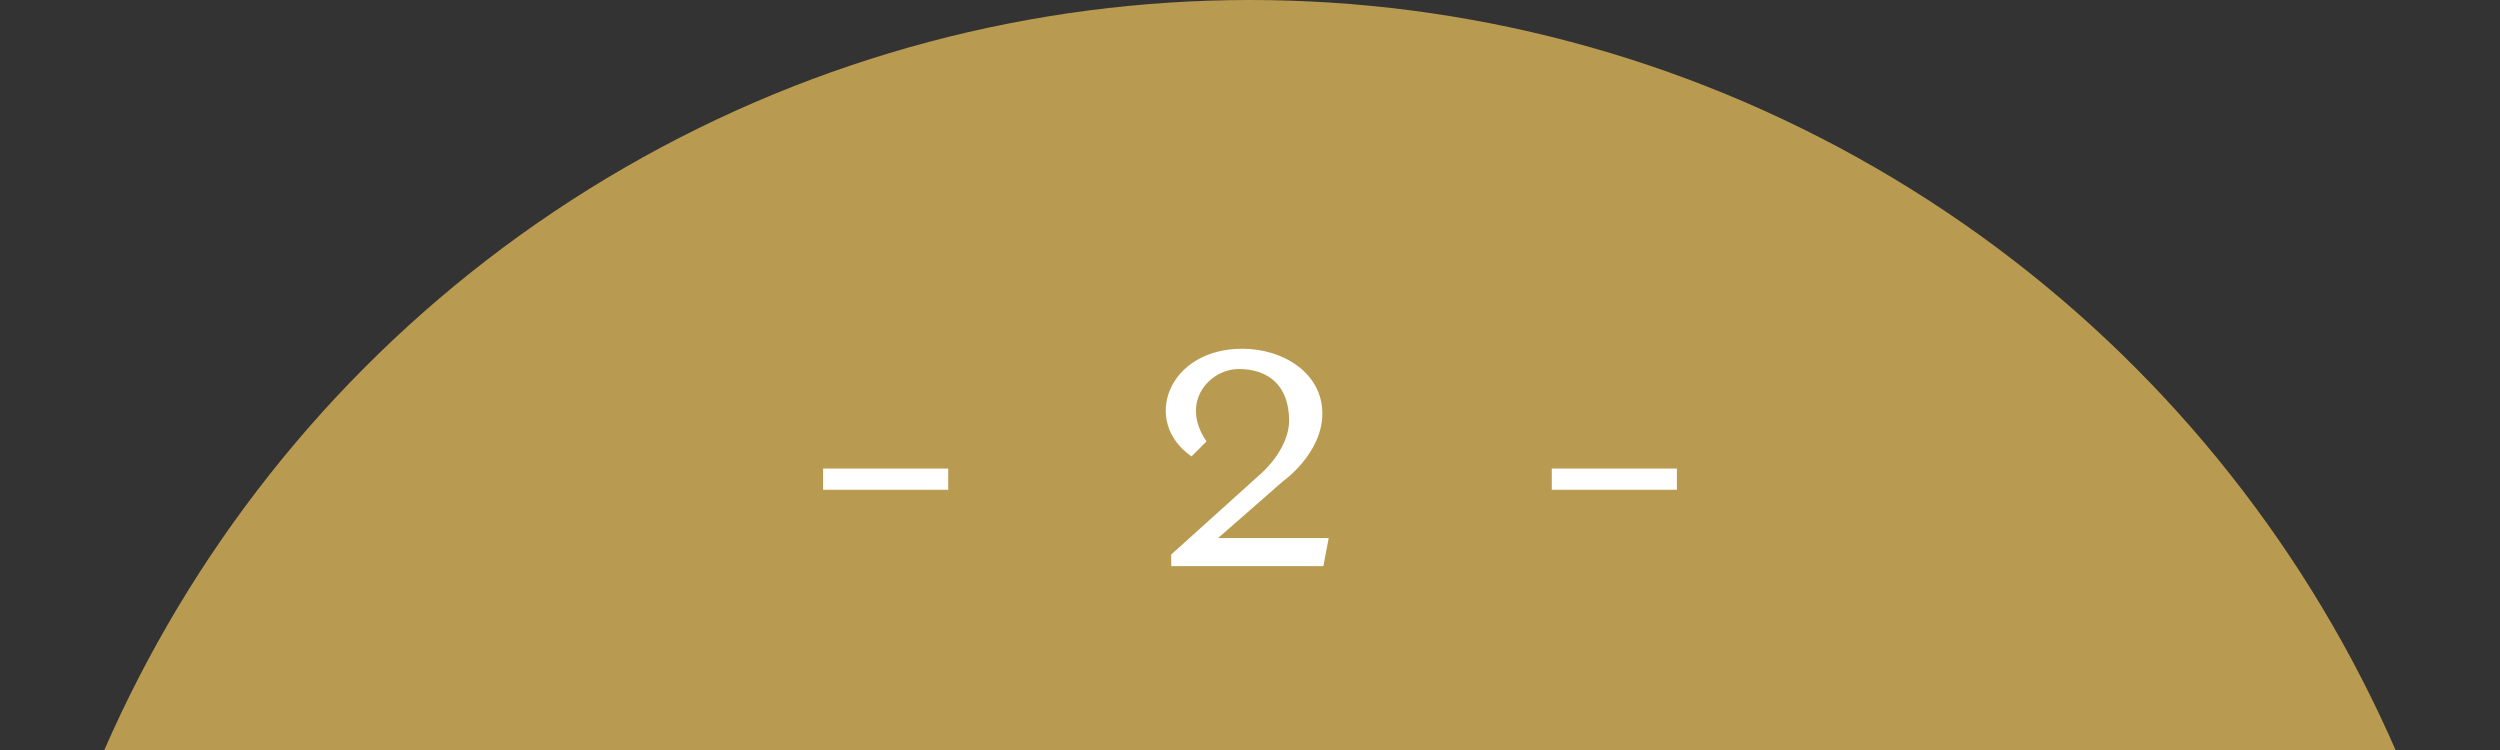 <?xml version="1.0" encoding="UTF-8"?>
<svg xmlns="http://www.w3.org/2000/svg" viewBox="0 0 245.17 73.58">
  <rect x="0" y="0" width="245.17" height="73.58" fill="#333333" stroke="none"/>
  <defs>
    <style>
      .cls-1 {
        fill: #fff;
      }

      .cls-2 {
        fill: #b89a51;
      }
    </style>
  </defs>
  <g id="_背景" data-name="背景">
    <circle class="cls-2" cx="122.58" cy="122.58" r="122.58"/>
  </g>
  <g id="_テキスト" data-name="テキスト">
    <g>
      <path class="cls-1" d="m80.72,48.03v-2.08h12.27v2.08h-12.27Z"/>
      <path class="cls-1" d="m114.86,54.38l8.62-7.77c1.85-1.61,2.94-3.65,2.94-5.35,0-3.5-2.08-5.07-4.93-5.07s-5.83,3.22-3.17,7.1l-1.47,1.47c-4.93-3.41-2.32-10.56,4.97-10.56,4.07,0,7.86,2.42,7.86,6.35s-3.84,6.63-3.84,6.63l-6.39,5.59h10.85l-.52,2.75h-14.92v-1.14Z"/>
      <path class="cls-1" d="m152.18,48.03v-2.08h12.27v2.08h-12.27Z"/>
    </g>
  </g>
</svg>